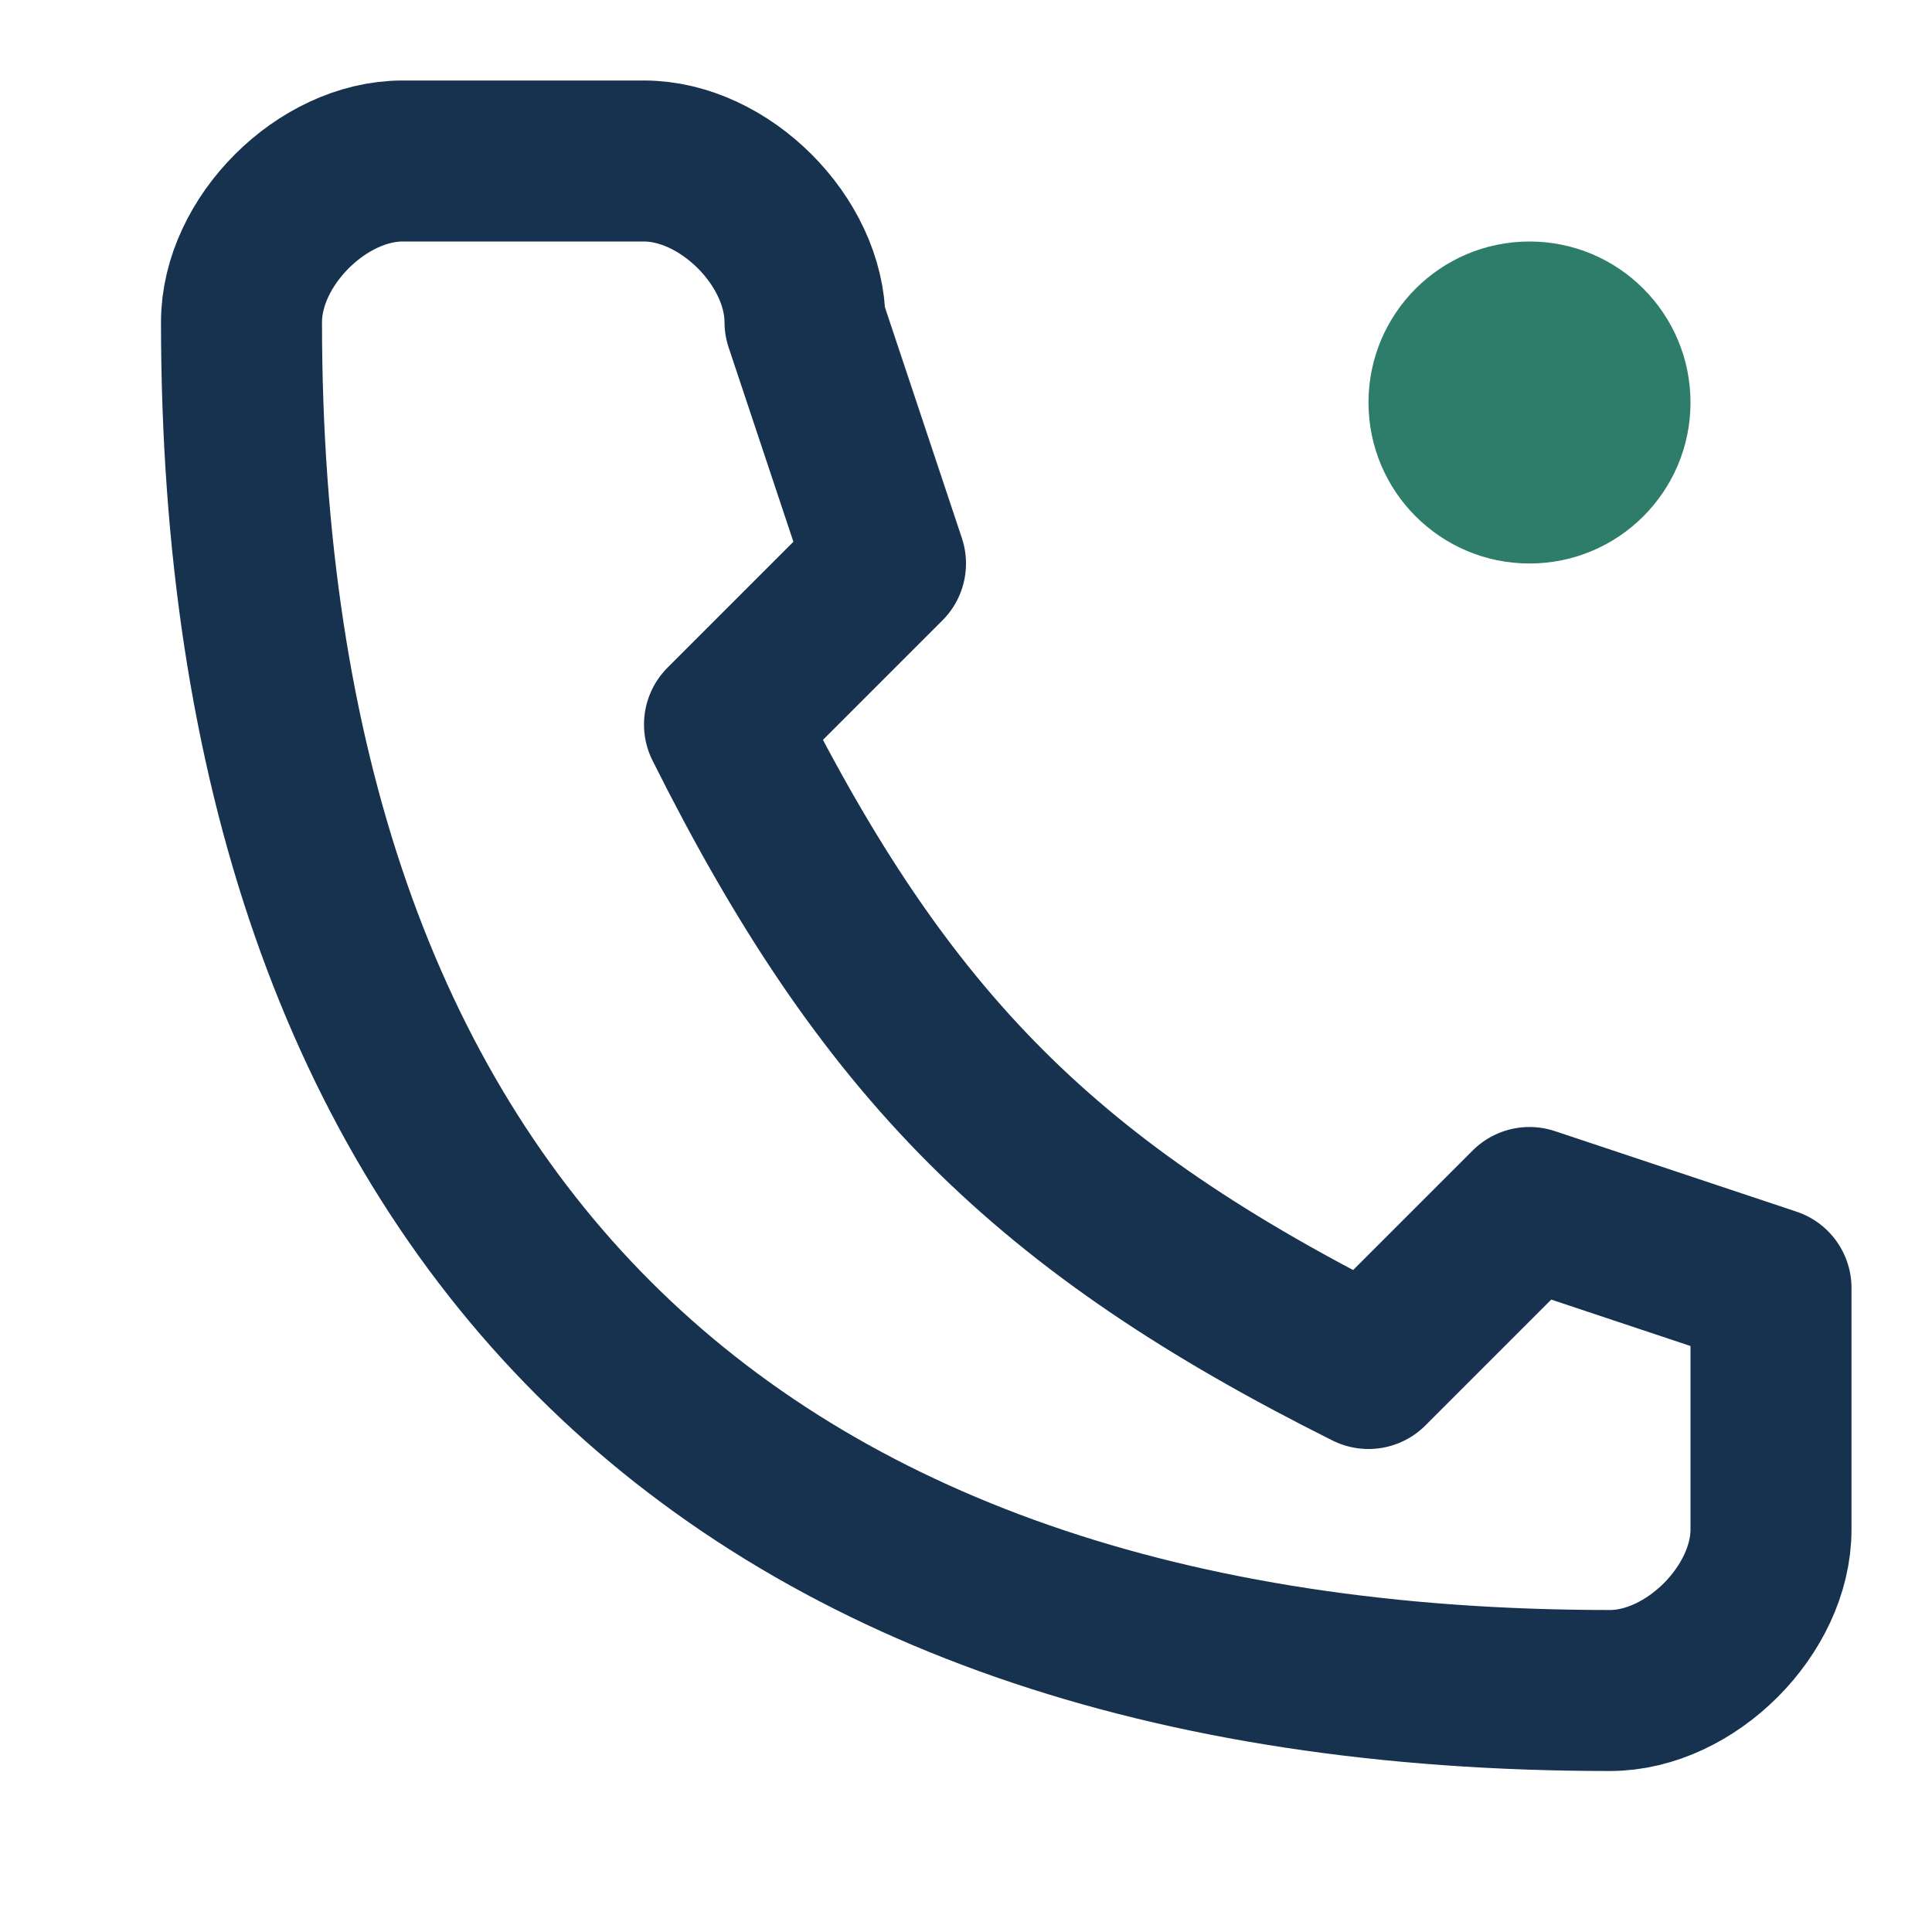 <?xml version="1.0" encoding="UTF-8"?>
<svg xmlns="http://www.w3.org/2000/svg" width="24" height="24" viewBox="0 0 24 24"><path fill="none" stroke="#16324F" stroke-width="2" stroke-linecap="round" stroke-linejoin="round" d="M22 16v3c0 1-1 2-2 2C9 21 3 15 3 4c0-1 1-2 2-2h3c1 0 2 1 2 2l1 3-2 2c2 4 4 6 8 8l2-2 3 1z"/><circle cx="19" cy="5" r="2" fill="#2E7D6A"/></svg>